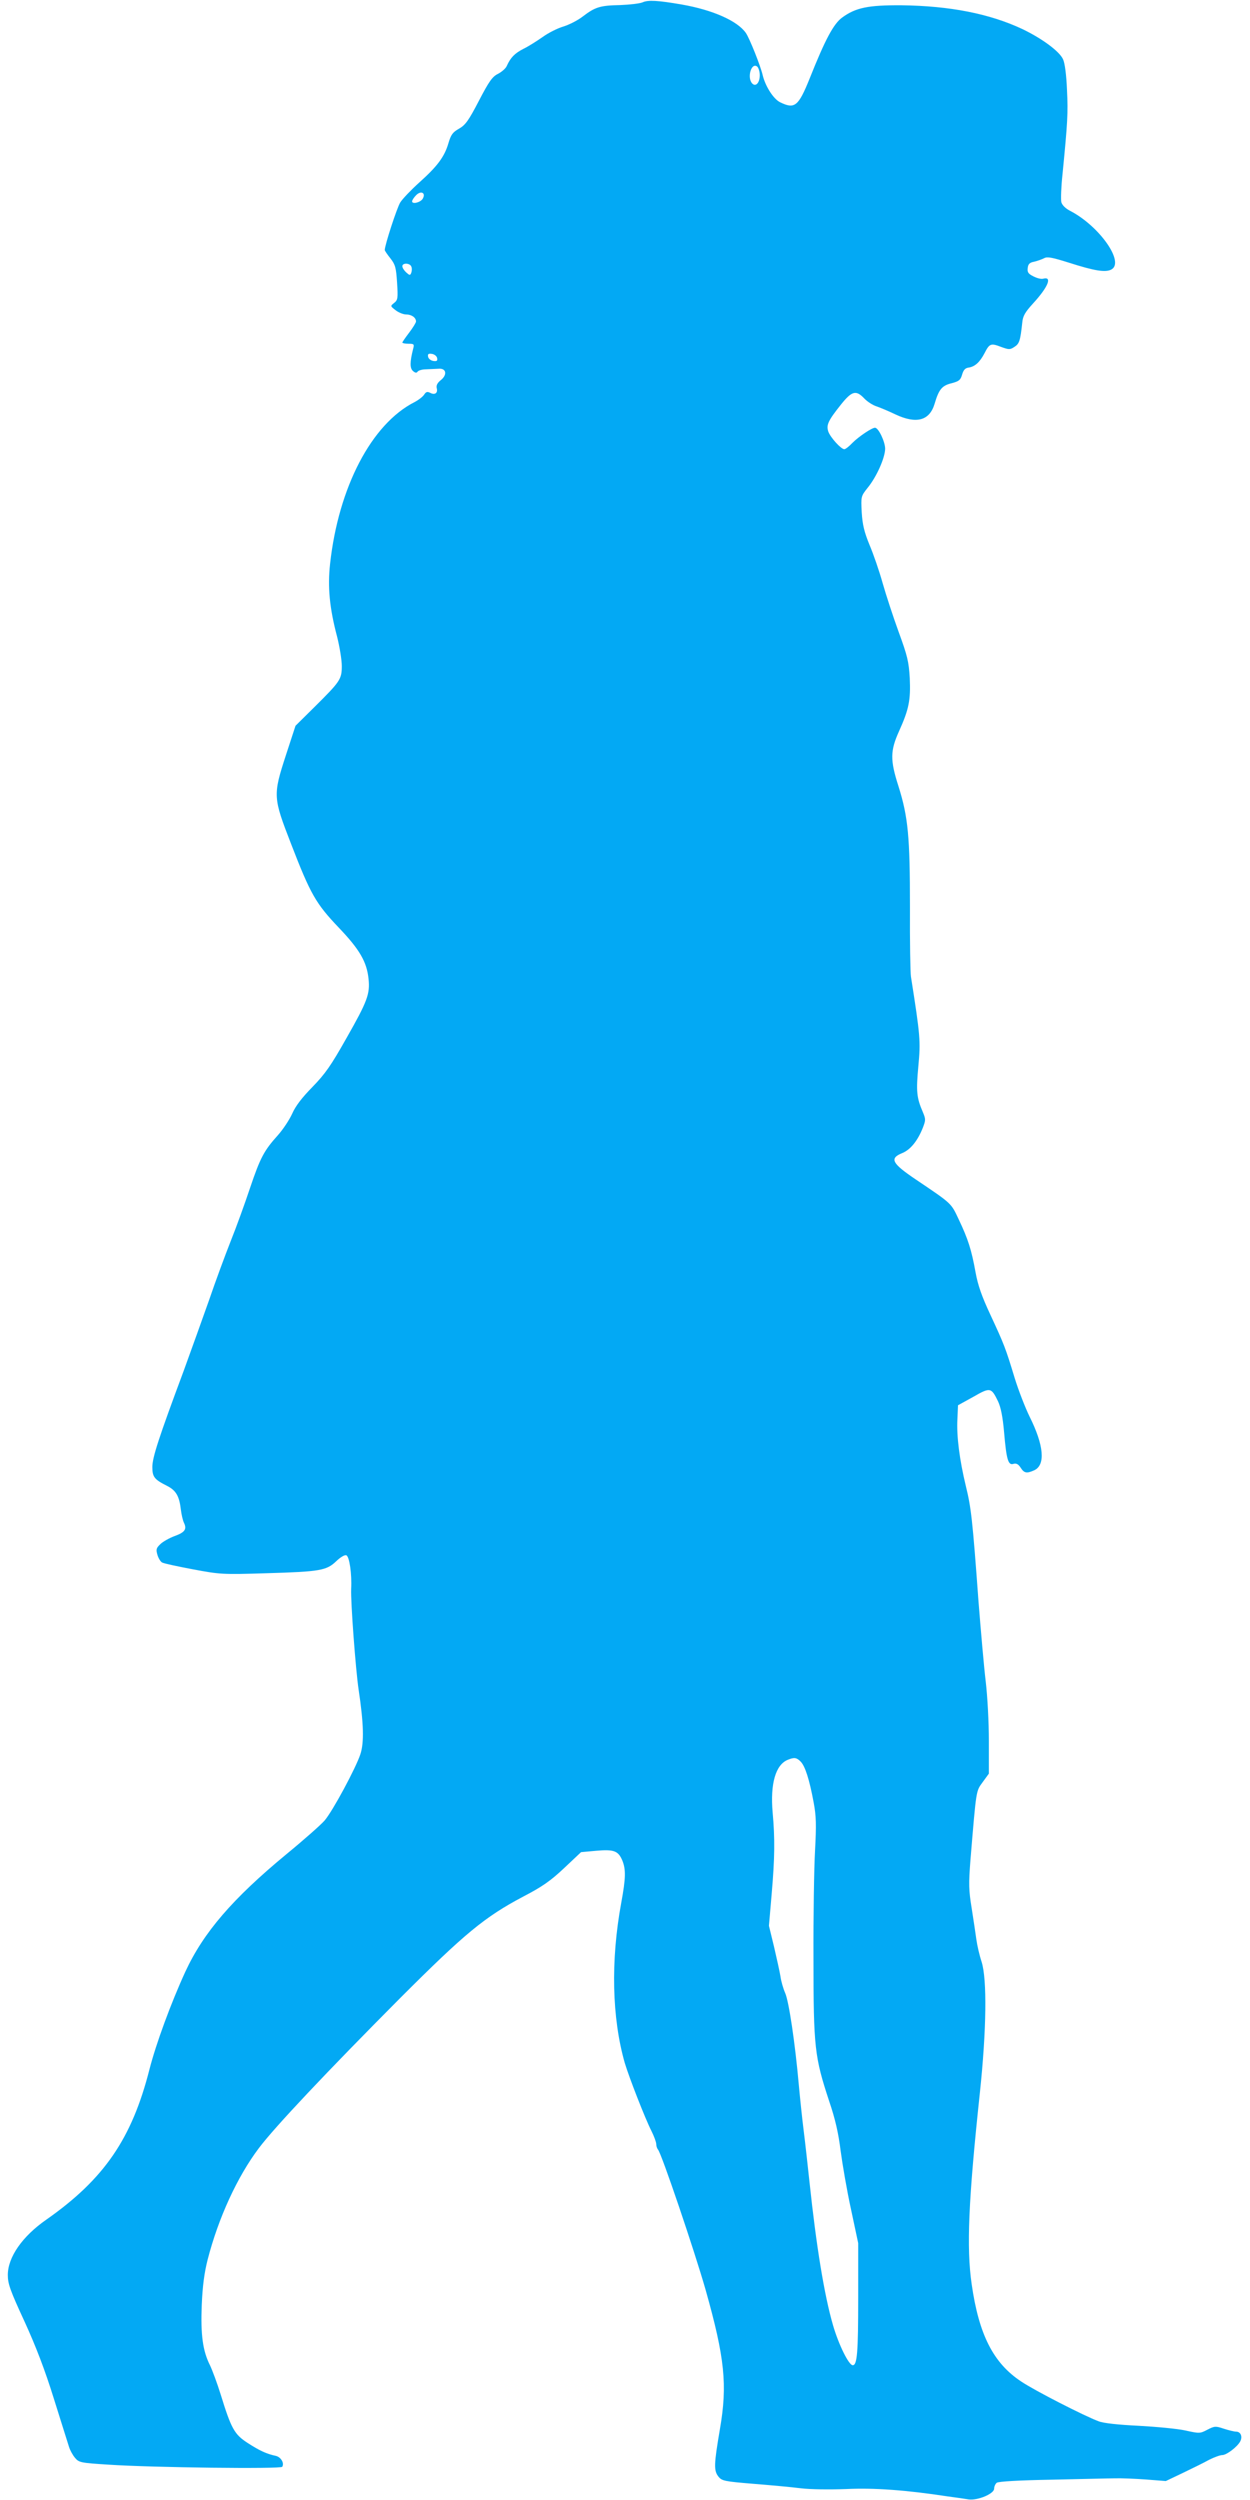 <?xml version="1.0" standalone="no"?>
<!DOCTYPE svg PUBLIC "-//W3C//DTD SVG 20010904//EN"
 "http://www.w3.org/TR/2001/REC-SVG-20010904/DTD/svg10.dtd">
<svg version="1.0" xmlns="http://www.w3.org/2000/svg"
 width="640pt" height="1280pt" viewBox="0 0 640 1280"
 preserveAspectRatio="xMidYMid meet">
<g transform="translate(0,1280) scale(0.1,-0.1)"
fill="#03a9f4" stroke="none">
<path d="M3290 12788 c-14 -6 -65 -12 -115 -14 -103 -2 -128 -10 -192 -59 -26
-20 -70 -42 -99 -51 -28 -8 -76 -32 -105 -53 -30 -21 -74 -49 -99 -61 -45 -23
-66 -45 -85 -87 -5 -13 -26 -31 -45 -41 -29 -14 -46 -38 -98 -138 -53 -102
-69 -124 -102 -143 -32 -18 -41 -30 -54 -74 -20 -69 -56 -118 -150 -202 -42
-38 -86 -84 -97 -102 -17 -28 -79 -218 -79 -243 0 -4 13 -23 29 -43 25 -32 29
-47 34 -124 5 -80 4 -89 -15 -104 -20 -16 -20 -16 7 -37 15 -12 40 -22 54 -22
28 0 51 -16 51 -36 0 -6 -16 -32 -35 -57 -19 -25 -35 -48 -35 -51 0 -3 14 -6
31 -6 29 0 31 -2 24 -27 -17 -68 -17 -99 0 -113 11 -10 19 -10 23 -3 4 6 23
12 42 12 19 1 49 2 65 3 40 4 47 -31 11 -59 -17 -14 -23 -26 -20 -40 7 -26
-10 -37 -34 -24 -14 7 -21 5 -30 -9 -7 -11 -29 -28 -50 -39 -220 -112 -389
-436 -432 -828 -13 -118 -3 -226 36 -373 13 -52 24 -119 24 -150 0 -68 -8 -79
-141 -211 l-96 -95 -49 -150 c-67 -206 -66 -217 26 -454 100 -259 127 -306
244 -429 108 -113 144 -176 153 -263 8 -77 -6 -115 -113 -303 -80 -142 -109
-183 -174 -250 -54 -55 -87 -98 -104 -137 -14 -31 -47 -81 -73 -110 -71 -79
-90 -114 -143 -271 -26 -78 -70 -200 -99 -272 -28 -71 -78 -206 -110 -300 -33
-93 -92 -258 -131 -365 -127 -341 -160 -442 -160 -491 0 -51 10 -64 76 -97 45
-23 62 -52 70 -121 3 -25 10 -56 16 -68 16 -33 4 -49 -49 -68 -26 -10 -59 -28
-72 -41 -21 -20 -23 -27 -15 -55 5 -17 16 -35 24 -39 8 -5 79 -20 158 -35 139
-26 150 -27 375 -20 277 8 309 14 359 62 22 21 43 33 51 30 16 -6 29 -95 25
-172 -3 -67 23 -414 38 -515 26 -173 29 -272 9 -332 -23 -70 -141 -290 -183
-339 -18 -21 -106 -99 -195 -172 -276 -228 -425 -401 -518 -602 -73 -159 -150
-368 -184 -501 -90 -354 -232 -561 -527 -768 -124 -86 -198 -193 -198 -284 0
-45 12 -79 85 -237 59 -129 105 -249 151 -397 37 -117 71 -227 77 -245 5 -17
19 -43 31 -57 20 -24 28 -26 171 -35 222 -15 883 -23 890 -11 12 19 -7 50 -33
56 -47 10 -82 26 -144 66 -68 44 -84 73 -138 248 -18 58 -43 125 -55 150 -37
74 -48 155 -42 308 4 97 13 165 30 232 55 214 152 425 262 571 80 107 349 392
725 770 329 329 431 414 630 519 96 50 139 80 208 145 l87 82 77 7 c91 8 113
0 134 -49 19 -46 18 -91 -5 -216 -55 -298 -48 -591 18 -822 22 -73 103 -282
137 -349 13 -26 24 -56 24 -66 0 -10 4 -22 9 -28 17 -17 187 -519 244 -719 98
-348 112 -486 73 -712 -31 -182 -32 -213 -7 -244 17 -21 31 -24 177 -36 88 -7
197 -17 244 -23 49 -6 147 -7 232 -4 142 7 308 -5 523 -38 39 -5 86 -12 105
-15 47 -6 130 29 130 55 0 11 6 24 13 30 8 7 115 13 282 16 149 3 295 7 325 7
30 1 101 -2 157 -6 l102 -8 88 42 c48 23 109 53 134 67 26 13 56 24 67 24 22
0 77 42 92 70 13 25 2 50 -21 50 -10 0 -38 7 -63 15 -42 14 -47 14 -84 -5 -38
-20 -41 -20 -113 -4 -41 9 -148 19 -239 24 -102 5 -180 13 -205 23 -73 27
-329 158 -397 204 -142 94 -216 239 -253 498 -27 186 -17 427 42 980 34 322
37 581 9 670 -11 33 -23 85 -27 115 -4 30 -15 102 -24 160 -15 92 -16 123 -6
250 30 362 28 348 62 395 l32 44 0 168 c0 96 -7 226 -16 303 -9 74 -25 259
-37 410 -31 425 -38 482 -65 592 -32 133 -48 255 -43 343 l3 70 78 43 c87 50
92 49 127 -23 14 -30 24 -78 31 -159 12 -140 21 -170 48 -161 14 4 25 -1 37
-20 18 -28 31 -30 69 -13 59 27 50 128 -24 276 -21 43 -56 132 -76 197 -47
155 -54 172 -124 323 -44 94 -64 151 -76 217 -21 117 -39 172 -86 271 -40 85
-33 79 -220 205 -123 83 -136 108 -70 135 42 17 79 62 106 130 15 39 15 44 0
80 -32 74 -35 106 -23 235 12 129 10 154 -38 459 -3 19 -6 179 -5 355 0 361
-9 461 -59 620 -43 134 -42 181 3 281 51 113 60 160 55 272 -5 85 -12 114 -57
237 -28 77 -65 190 -82 250 -17 61 -47 148 -67 195 -27 66 -36 103 -40 167 -4
81 -4 82 30 125 46 56 89 153 90 200 0 36 -34 108 -52 108 -16 0 -83 -45 -115
-77 -17 -18 -36 -33 -42 -33 -17 0 -71 60 -82 90 -11 34 -2 55 65 139 56 70
77 75 119 31 15 -16 44 -35 64 -41 20 -7 63 -25 96 -41 107 -50 174 -32 200
54 22 75 38 94 88 106 37 10 45 16 53 44 7 24 16 34 34 36 32 5 57 28 81 74
25 49 32 52 84 32 41 -15 46 -15 69 0 25 16 30 31 40 124 3 34 14 53 55 98 78
85 100 140 52 127 -10 -3 -33 3 -50 12 -26 13 -32 21 -29 43 2 20 10 28 33 32
17 4 39 12 51 18 16 9 41 4 127 -23 131 -42 187 -51 217 -35 70 37 -62 224
-212 301 -23 12 -40 29 -44 44 -3 14 -1 78 6 142 26 266 29 313 23 433 -3 75
-11 137 -20 156 -18 41 -108 107 -208 155 -168 79 -372 119 -620 122 -169 1
-233 -12 -302 -62 -45 -32 -88 -113 -168 -314 -57 -141 -76 -157 -150 -121
-34 16 -76 81 -90 139 -11 48 -67 188 -86 216 -43 62 -169 118 -329 146 -122
21 -172 24 -200 11z m600 -373 c0 -38 -20 -61 -38 -43 -29 29 -5 111 25 87 7
-7 13 -26 13 -44z m-1726 -633 c-12 -19 -54 -29 -54 -13 0 6 9 20 21 32 25 25
51 11 33 -19z m-58 -347 c4 -8 3 -22 0 -31 -6 -15 -8 -15 -26 1 -11 10 -20 24
-20 32 0 18 39 17 46 -2z m132 -468 c3 -14 -1 -18 -20 -15 -12 2 -24 11 -26
21 -3 14 1 18 20 15 12 -2 24 -11 26 -21z m1861 -7186 c23 -23 45 -91 67 -210
13 -70 14 -113 7 -246 -5 -88 -9 -338 -8 -555 0 -453 6 -502 80 -727 32 -94
48 -166 59 -255 9 -68 32 -203 53 -299 l37 -174 0 -275 c0 -284 -5 -350 -28
-350 -20 0 -72 105 -101 205 -45 155 -86 409 -120 730 -9 83 -22 202 -30 265
-8 63 -19 169 -25 235 -19 214 -51 429 -70 471 -10 23 -21 61 -24 85 -4 24
-19 92 -33 152 l-26 107 14 163 c16 186 17 283 5 417 -13 147 15 245 78 270
32 13 44 12 65 -9z"/>
</g>
</svg>

